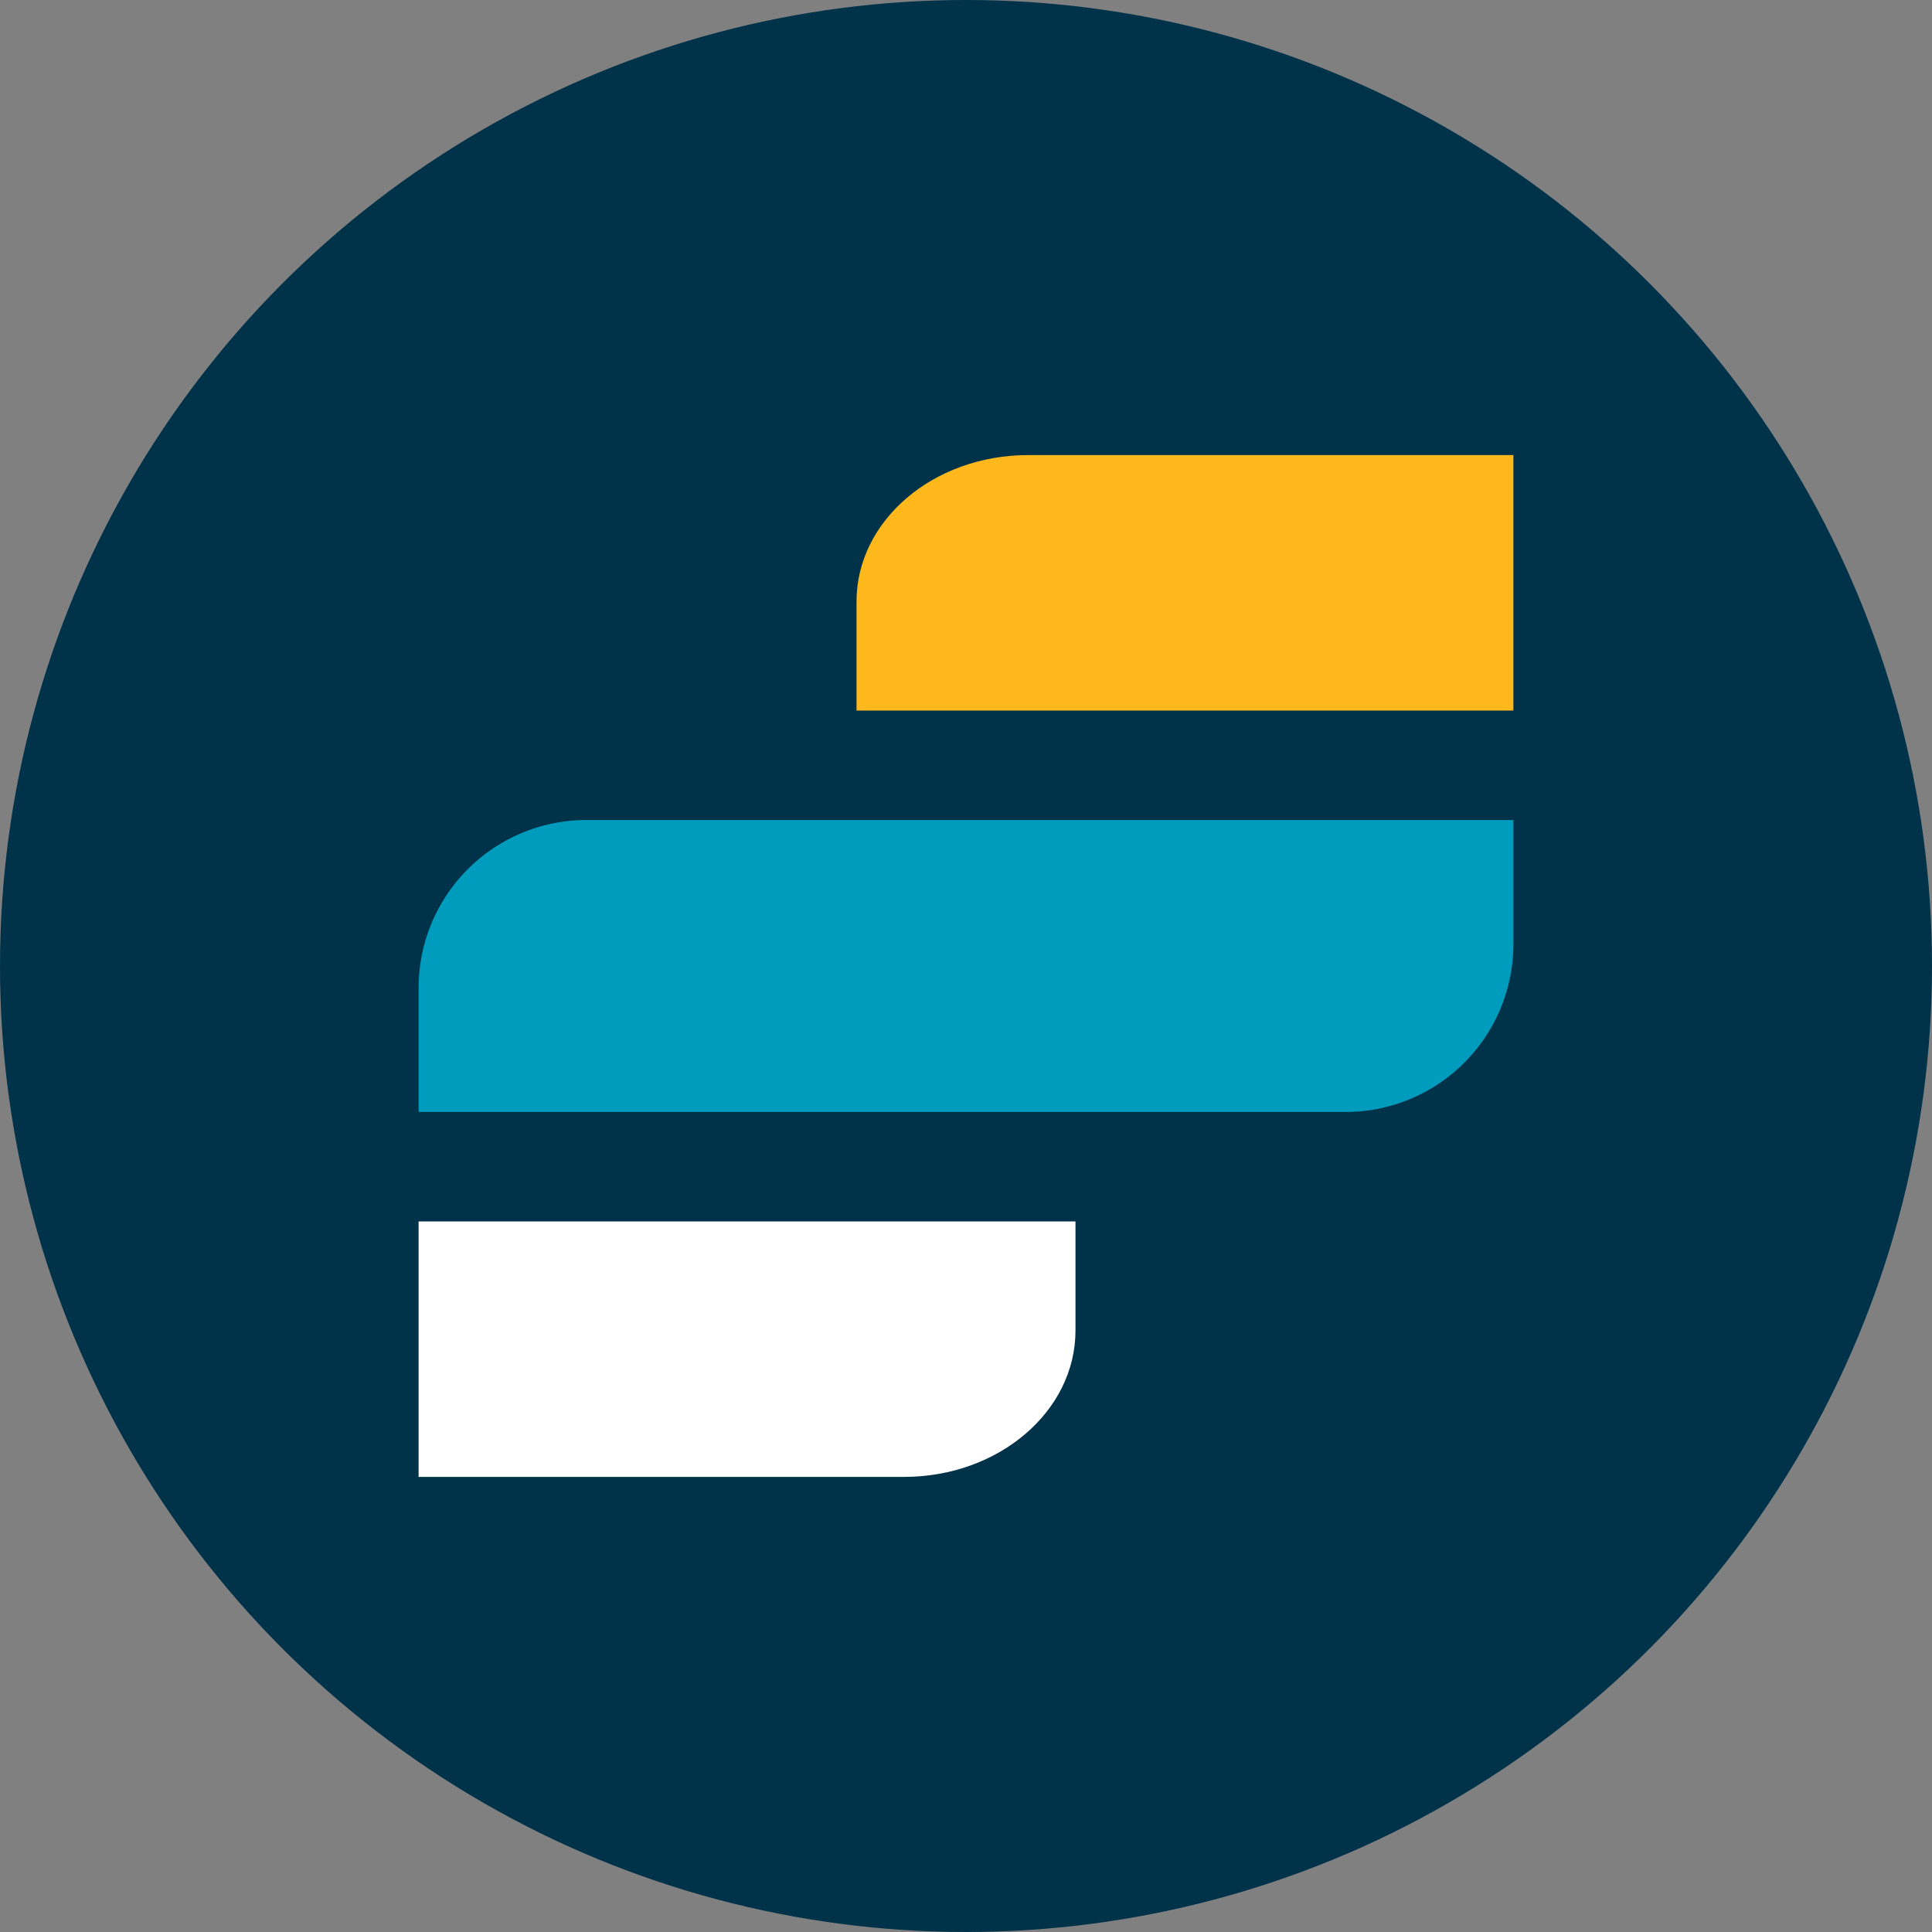 <?xml version='1.0' encoding='utf-8'?>
<svg xmlns="http://www.w3.org/2000/svg" viewBox="0 0 300 300" width="300" height="300">
  <rect x="0" y="0" width="300" height="300" fill="#808080" stroke="none"/>
  <defs>
    <style>
      .a {
        fill: #003249;
      }

      .b {
        fill: #fff;
      }

      .c {
        fill: #feb81c;
      }

      .d {
        fill: #009cbd;
      }
    </style>
  <clipPath id="bz_circular_clip"><circle cx="150.0" cy="150.0" r="150.0" /></clipPath></defs>
  <g clip-path="url(#bz_circular_clip)"><rect class="a" width="300" height="300" />
  <path class="b" d="M65,229.333V189.667H167V206.61c0,12.523-11.9,22.723-26.633,22.723Z" />
  <path class="c" d="M235,70.667v39.667H133V93.39c0-12.523,11.9-22.723,26.633-22.723Z" />
  <path class="d" d="M164.903,127.333h-73.78A26.067,26.067,0,0,0,65,153.343v19.323H208.877A26.067,26.067,0,0,0,235,146.657V127.333Z" />
</g></svg>